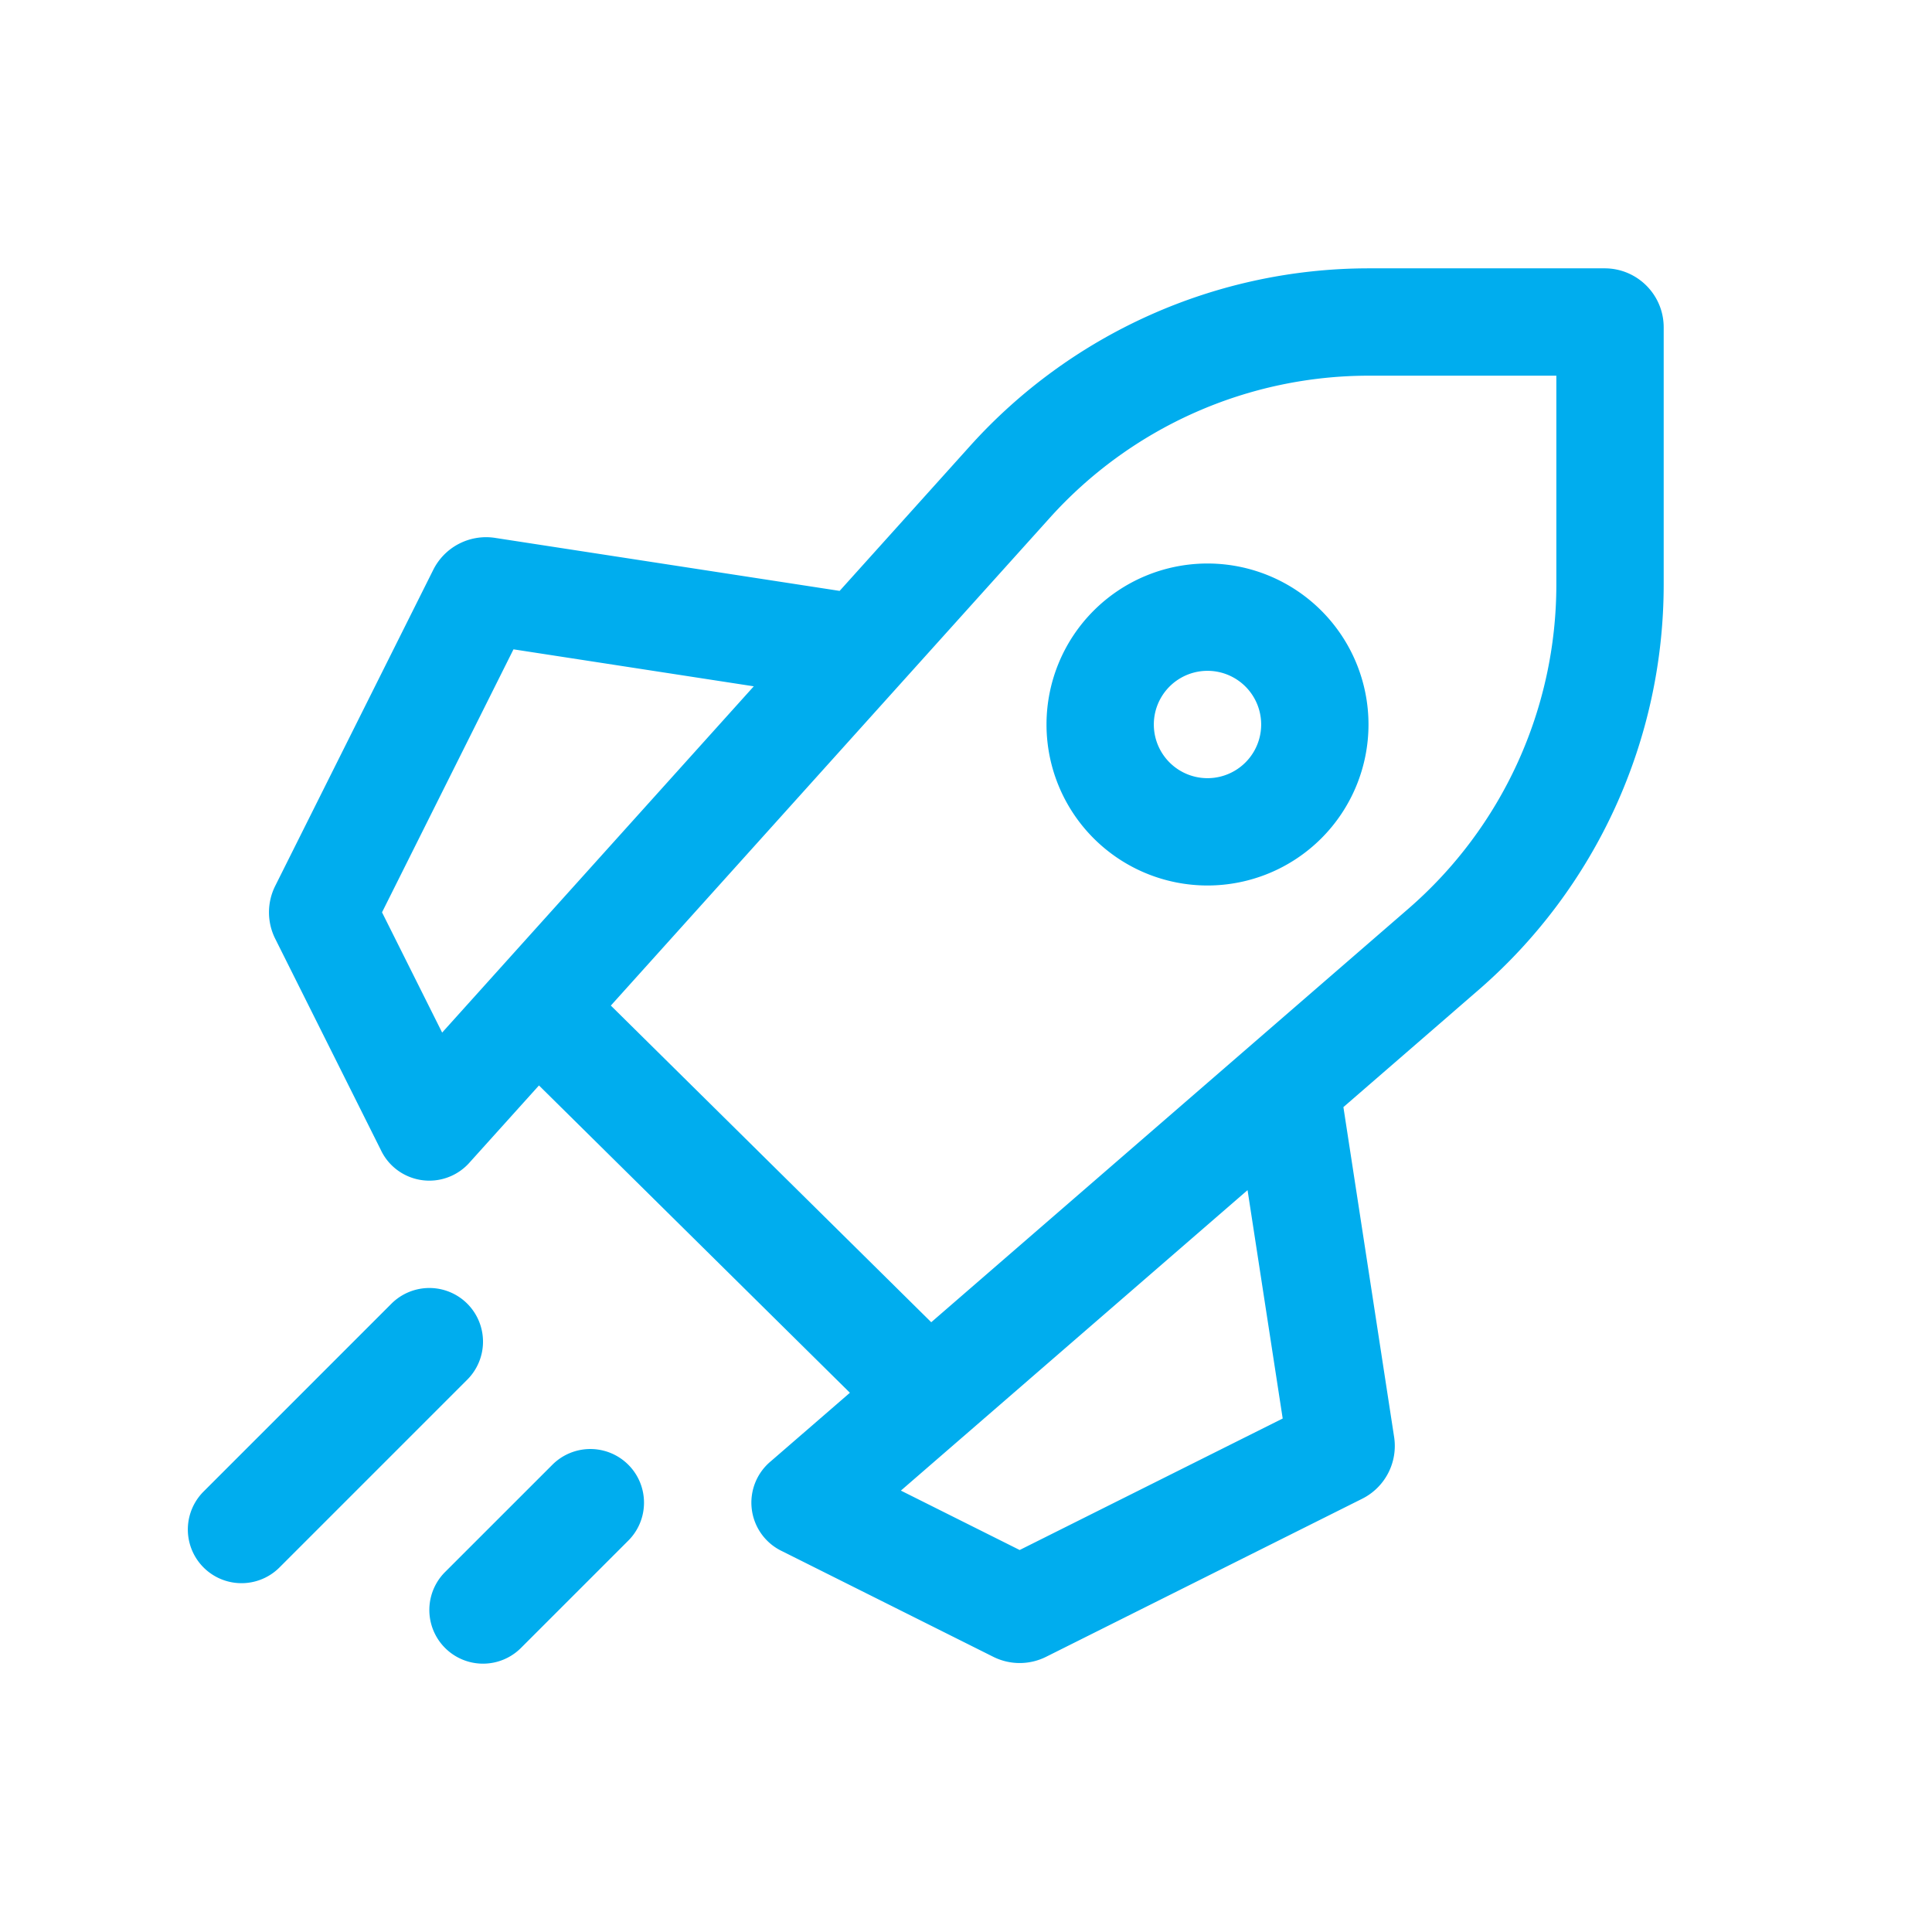 <svg width="64" height="64" viewBox="0 0 64 64" fill="none" xmlns="http://www.w3.org/2000/svg"><g id="36 Stroke / ds_ic_36_rocket"><path id="icon-etap-5" fill-rule="evenodd" clip-rule="evenodd" d="M45.349 8.889a17.78 17.78 0 00-13.215 5.885l-4.32 4.8-11.415-1.756a1.956 1.956 0 00-2.047 1.059l-5.235 10.47a1.956 1.956 0 000 1.75l3.499 6.998a1.762 1.762 0 00.667.748 1.78 1.78 0 002.287-.35l2.284-2.536 10.3 10.18-2.618 2.268a1.78 1.78 0 00.374 2.981l6.994 3.498c.55.275 1.198.275 1.749 0l10.471-5.236a1.956 1.956 0 001.058-2.046l-1.68-10.928 4.475-3.879a17.778 17.778 0 006.135-13.434v-8.517c0-1.08-.876-1.955-1.956-1.955h-7.807zm-4.022 30.536l-11.484 9.953 3.935 1.968 8.713-4.356-1.164-7.565zm-26.68-5.22l10.323-11.47-7.96-1.225-4.355 8.712 1.991 3.983zm16.202 9.596l-10.614-10.49 14.542-16.158a14.222 14.222 0 0110.572-4.708h6.207v6.916c0 4.124-1.79 8.046-4.908 10.747l-15.8 13.693zM40 25.778a1.778 1.778 0 100-3.556 1.778 1.778 0 000 3.556zm0 3.555a5.333 5.333 0 100-10.666 5.333 5.333 0 000 10.666zM15.48 43.187a1.78 1.78 0 010 2.515l-6.222 6.222a1.778 1.778 0 11-2.515-2.514l6.223-6.223a1.778 1.778 0 012.514 0zm5.333 5.334c.694.694.694 1.82 0 2.514l-3.555 3.555a1.778 1.778 0 11-2.515-2.514l3.556-3.555a1.778 1.778 0 012.514 0z" fill="#00ADEE"/></g></svg>